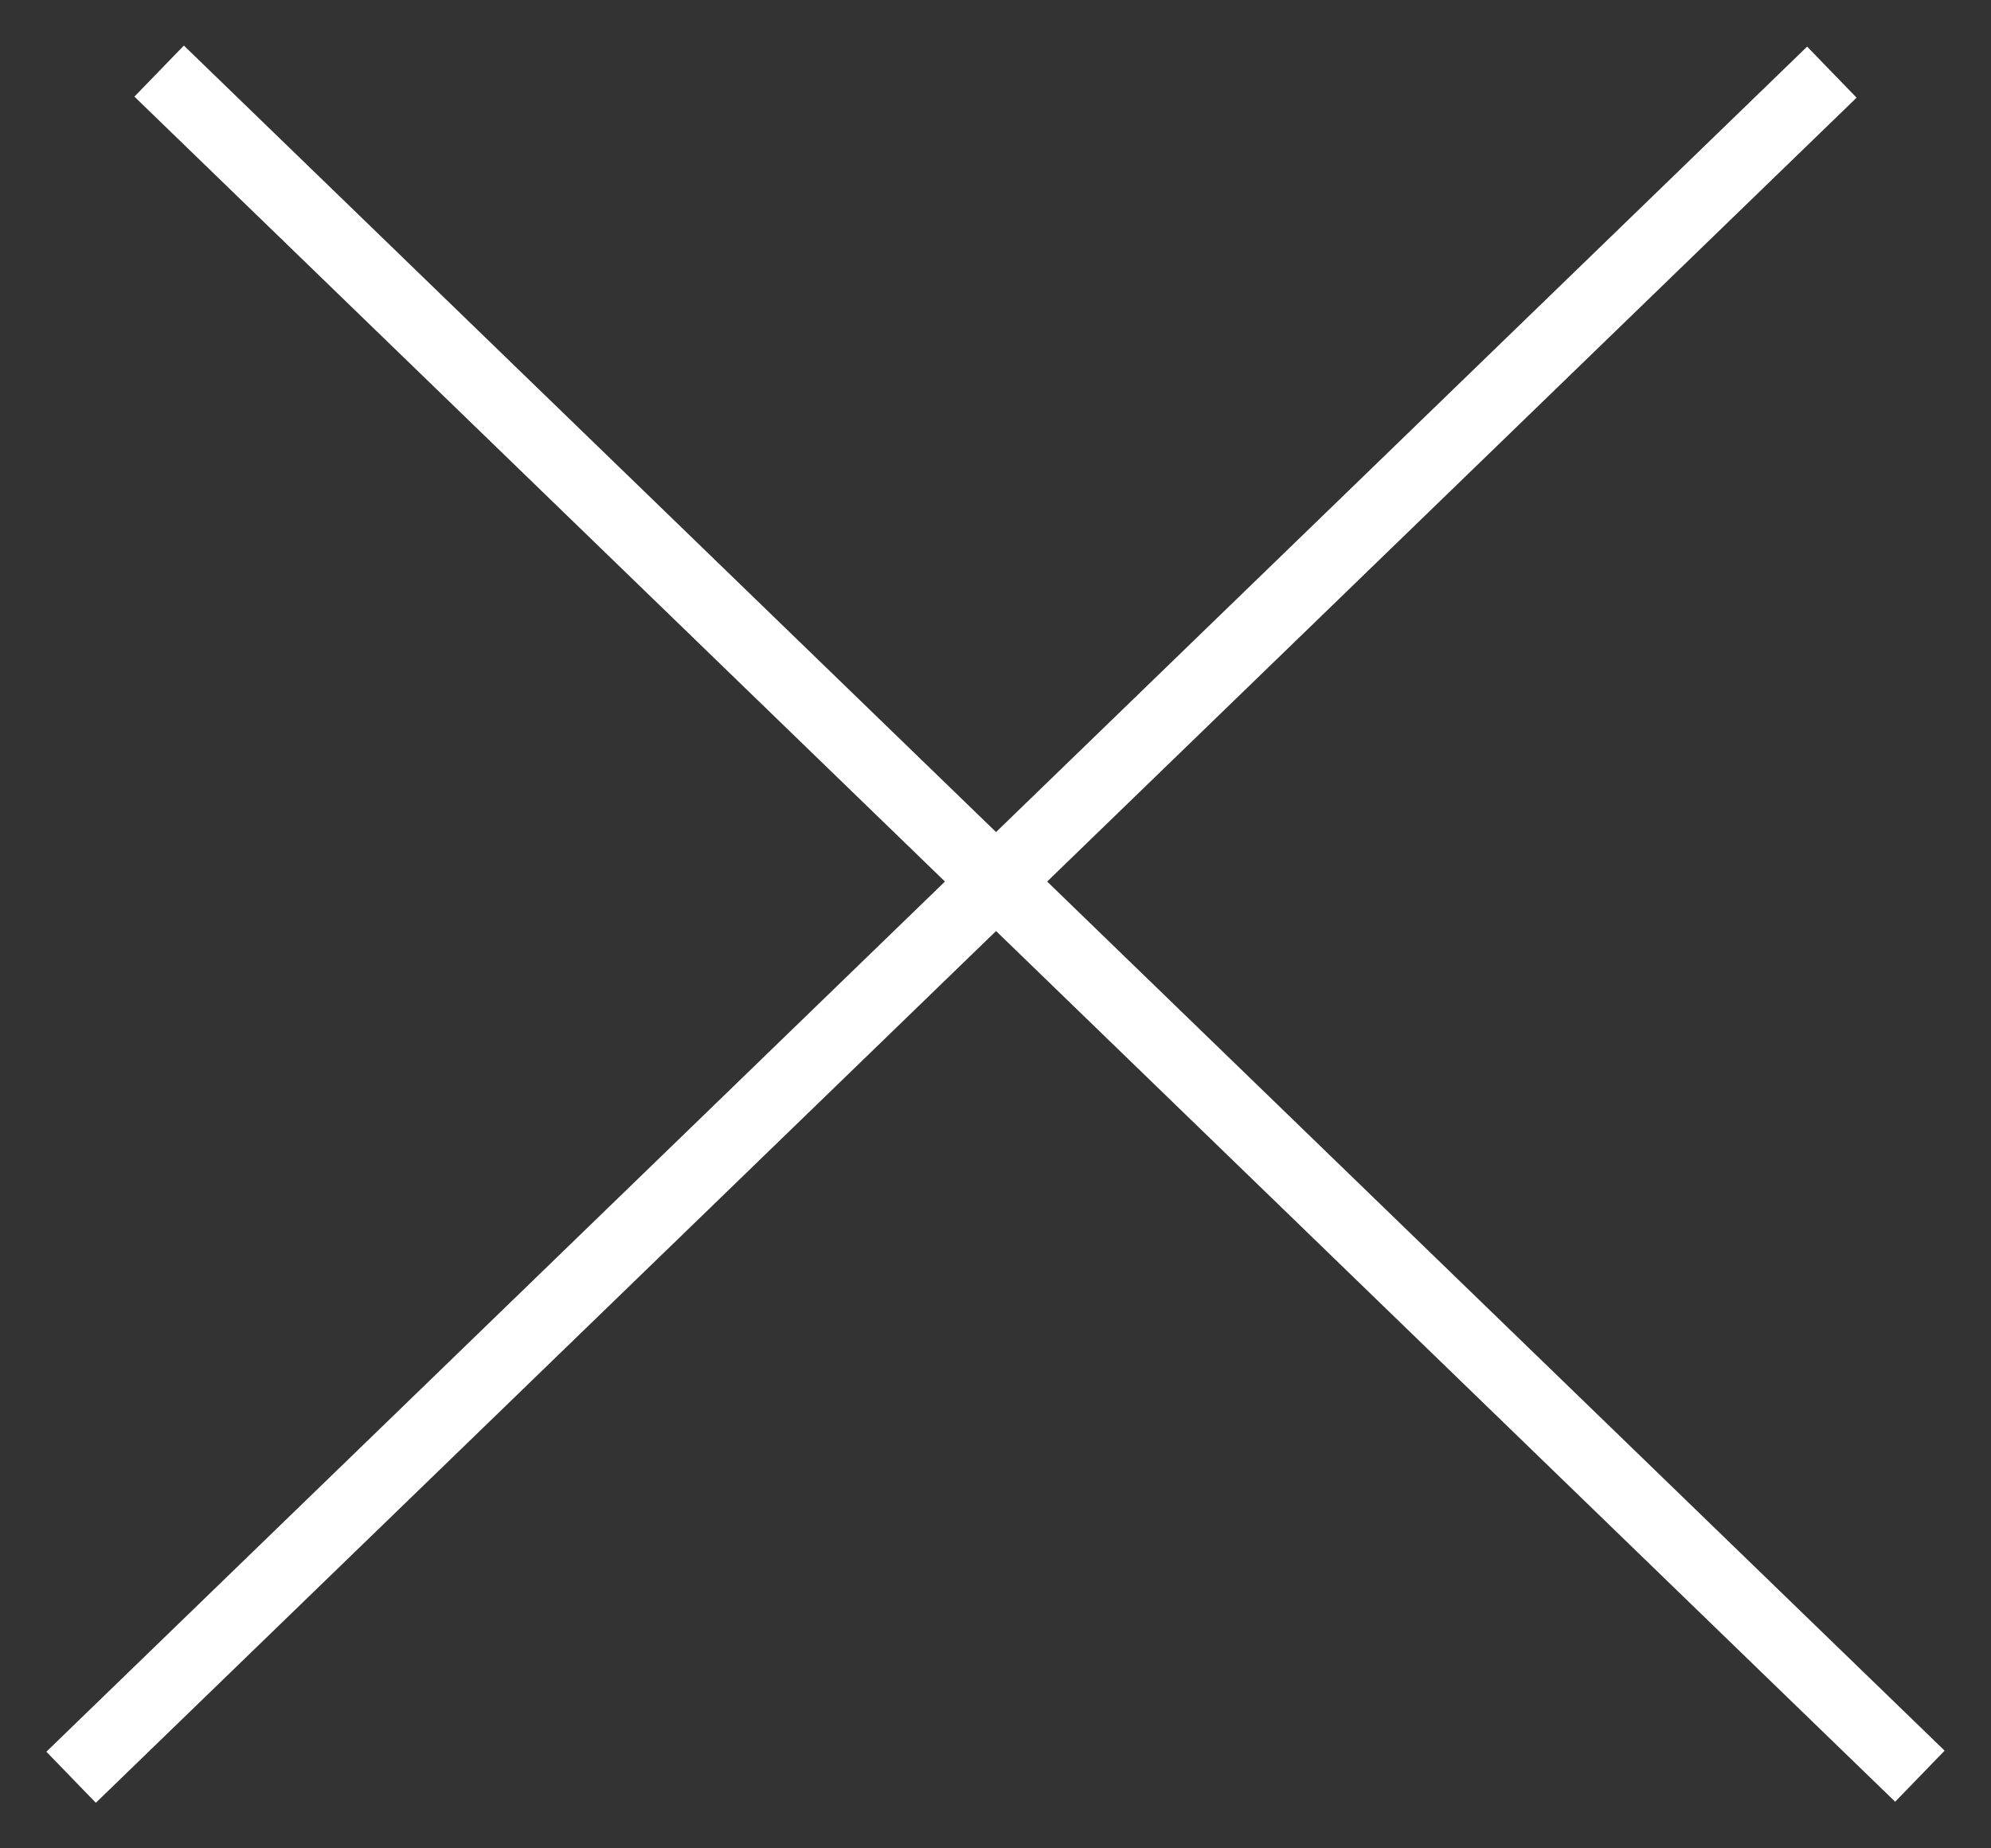 <svg width="28" height="26" viewBox="0 0 28 26" fill="none" xmlns="http://www.w3.org/2000/svg">
<rect x="0" y="0" width="28" height="26" fill="#333333" stroke="none"/>
<g clip-path="url(#clip0_9715_475)">
<path d="M1 25L25.762 1.015M2.238 1L27 24.985" stroke="white"/>
</g>
<defs>
<clipPath id="clip0_9715_475">
<rect width="28" height="26" fill="white"/>
</clipPath>
</defs>
</svg>
